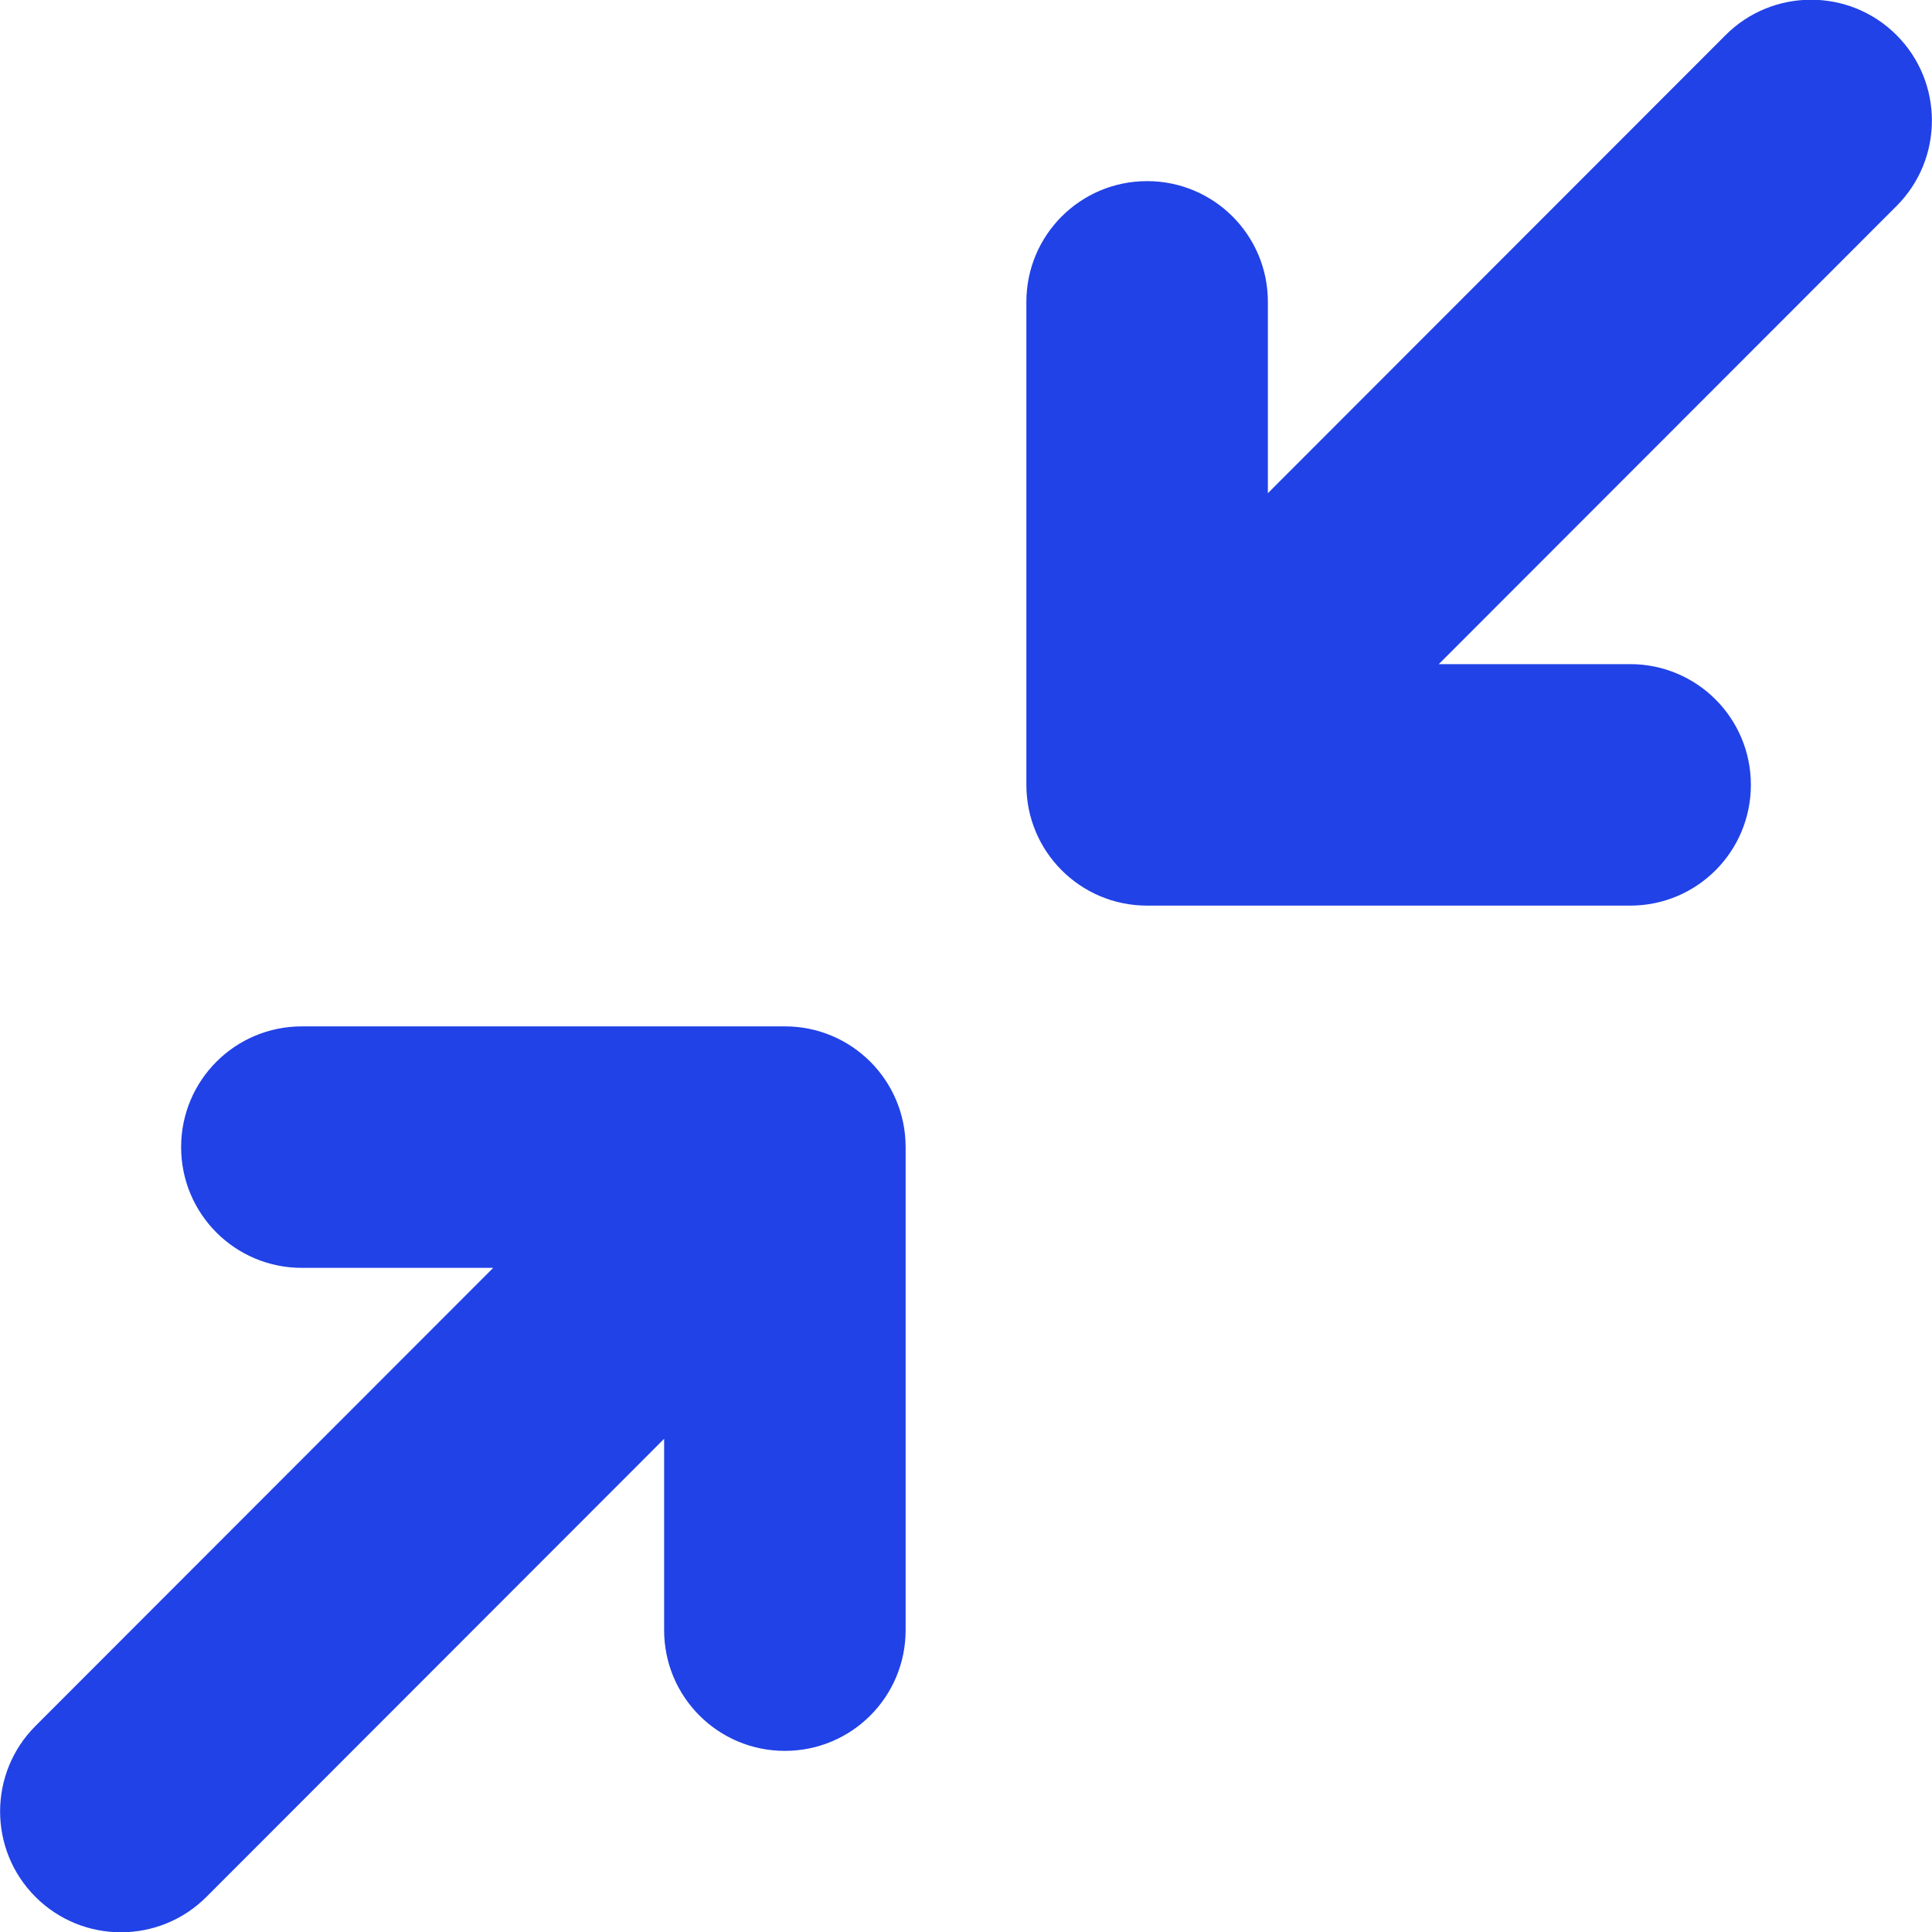 <svg xmlns="http://www.w3.org/2000/svg" height="16" width="16" viewBox="0 0 512 512"><!--!Font Awesome Pro 6.5.1 by @fontawesome - https://fontawesome.com License - https://fontawesome.com/license (Commercial License) Copyright 2024 Fonticons, Inc.--><path fill="#2142e7" d="M502.6 54.6c12.5-12.5 12.5-32.8 0-45.3s-32.8-12.5-45.3 0L336 130.7V80c0-17.7-14.3-32-32-32s-32 14.3-32 32V208c0 17.7 14.3 32 32 32H432c17.7 0 32-14.3 32-32s-14.3-32-32-32H381.3L502.6 54.6zM80 272c-17.7 0-32 14.3-32 32s14.3 32 32 32h50.7L9.4 457.4c-12.5 12.5-12.5 32.8 0 45.3s32.8 12.5 45.3 0L176 381.3V432c0 17.7 14.3 32 32 32s32-14.3 32-32V304c0-17.7-14.3-32-32-32H80z"/></svg>